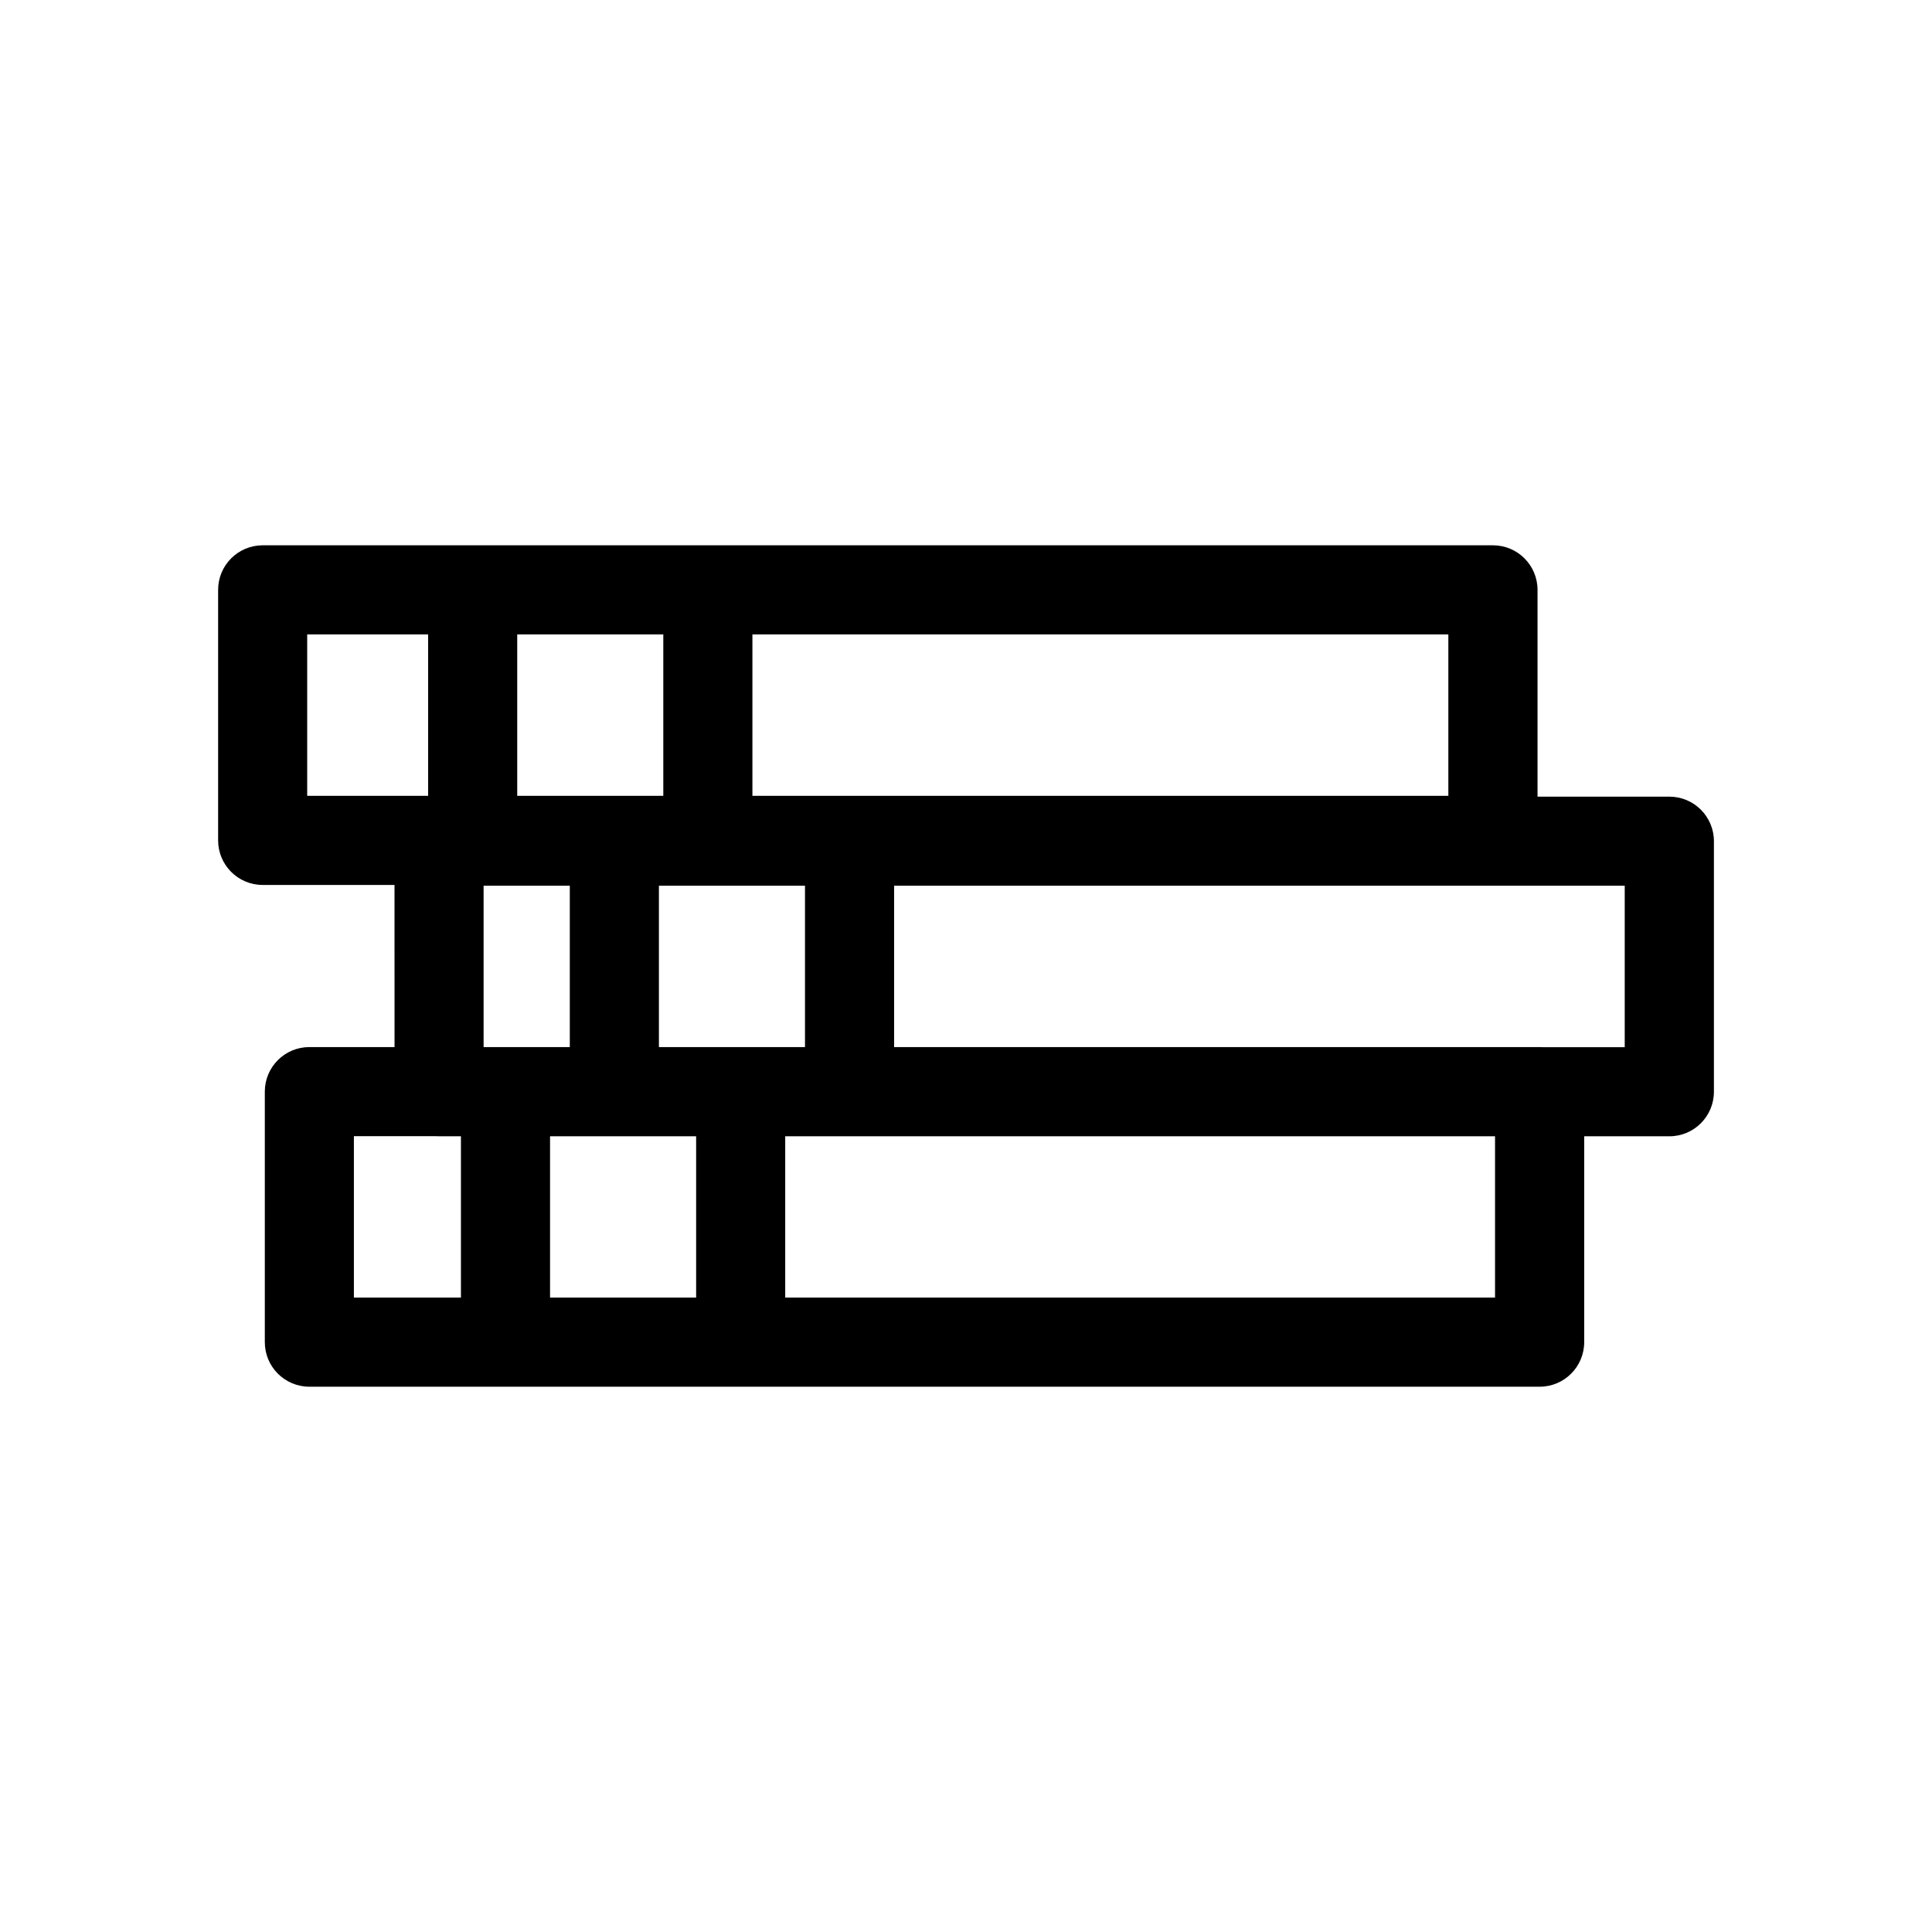 <?xml version="1.0" encoding="UTF-8"?>
<!-- Uploaded to: ICON Repo, www.svgrepo.com, Generator: ICON Repo Mixer Tools -->
<svg fill="#000000" width="800px" height="800px" version="1.1" viewBox="144 144 512 512" xmlns="http://www.w3.org/2000/svg">
 <path d="m248.55 378.52h-34.938c-6.519 0-11.809-5.285-11.809-11.809v-66.391c0-6.523 5.289-11.809 11.809-11.809h326.04c6.516 0 11.809 5.285 11.809 11.809v54.801h34.934c6.523 0 11.809 5.285 11.809 11.805v66.395c0 6.523-5.285 11.809-11.809 11.809h-22.57v54.555c0 6.523-5.289 11.809-11.809 11.809h-326.03c-6.523 0-11.809-5.285-11.809-11.809v-66.391c0-6.523 5.285-11.809 11.809-11.809h22.57zm11.008 66.582h-21.773v42.777h28.367v-42.75h-5.793c-0.27 0-0.535-0.008-0.801-0.027zm30.211 0.027v42.75h38.711v-42.75zm250.43 0h-188.11v42.75h188.11zm-159.25-66.395v42.75h171.05c0.266 0 0.535 0.008 0.797 0.027h21.773v-42.777zm-108.79 0v42.75h22.844v-42.75zm46.461 0v42.75h38.711v-42.75zm-61.164-66.609h-32.047v42.777h32.047zm23.613 0v42.777h38.711v-42.777zm62.328 0v42.777h184.43v-42.777z" fill-rule="evenodd"/>
</svg>